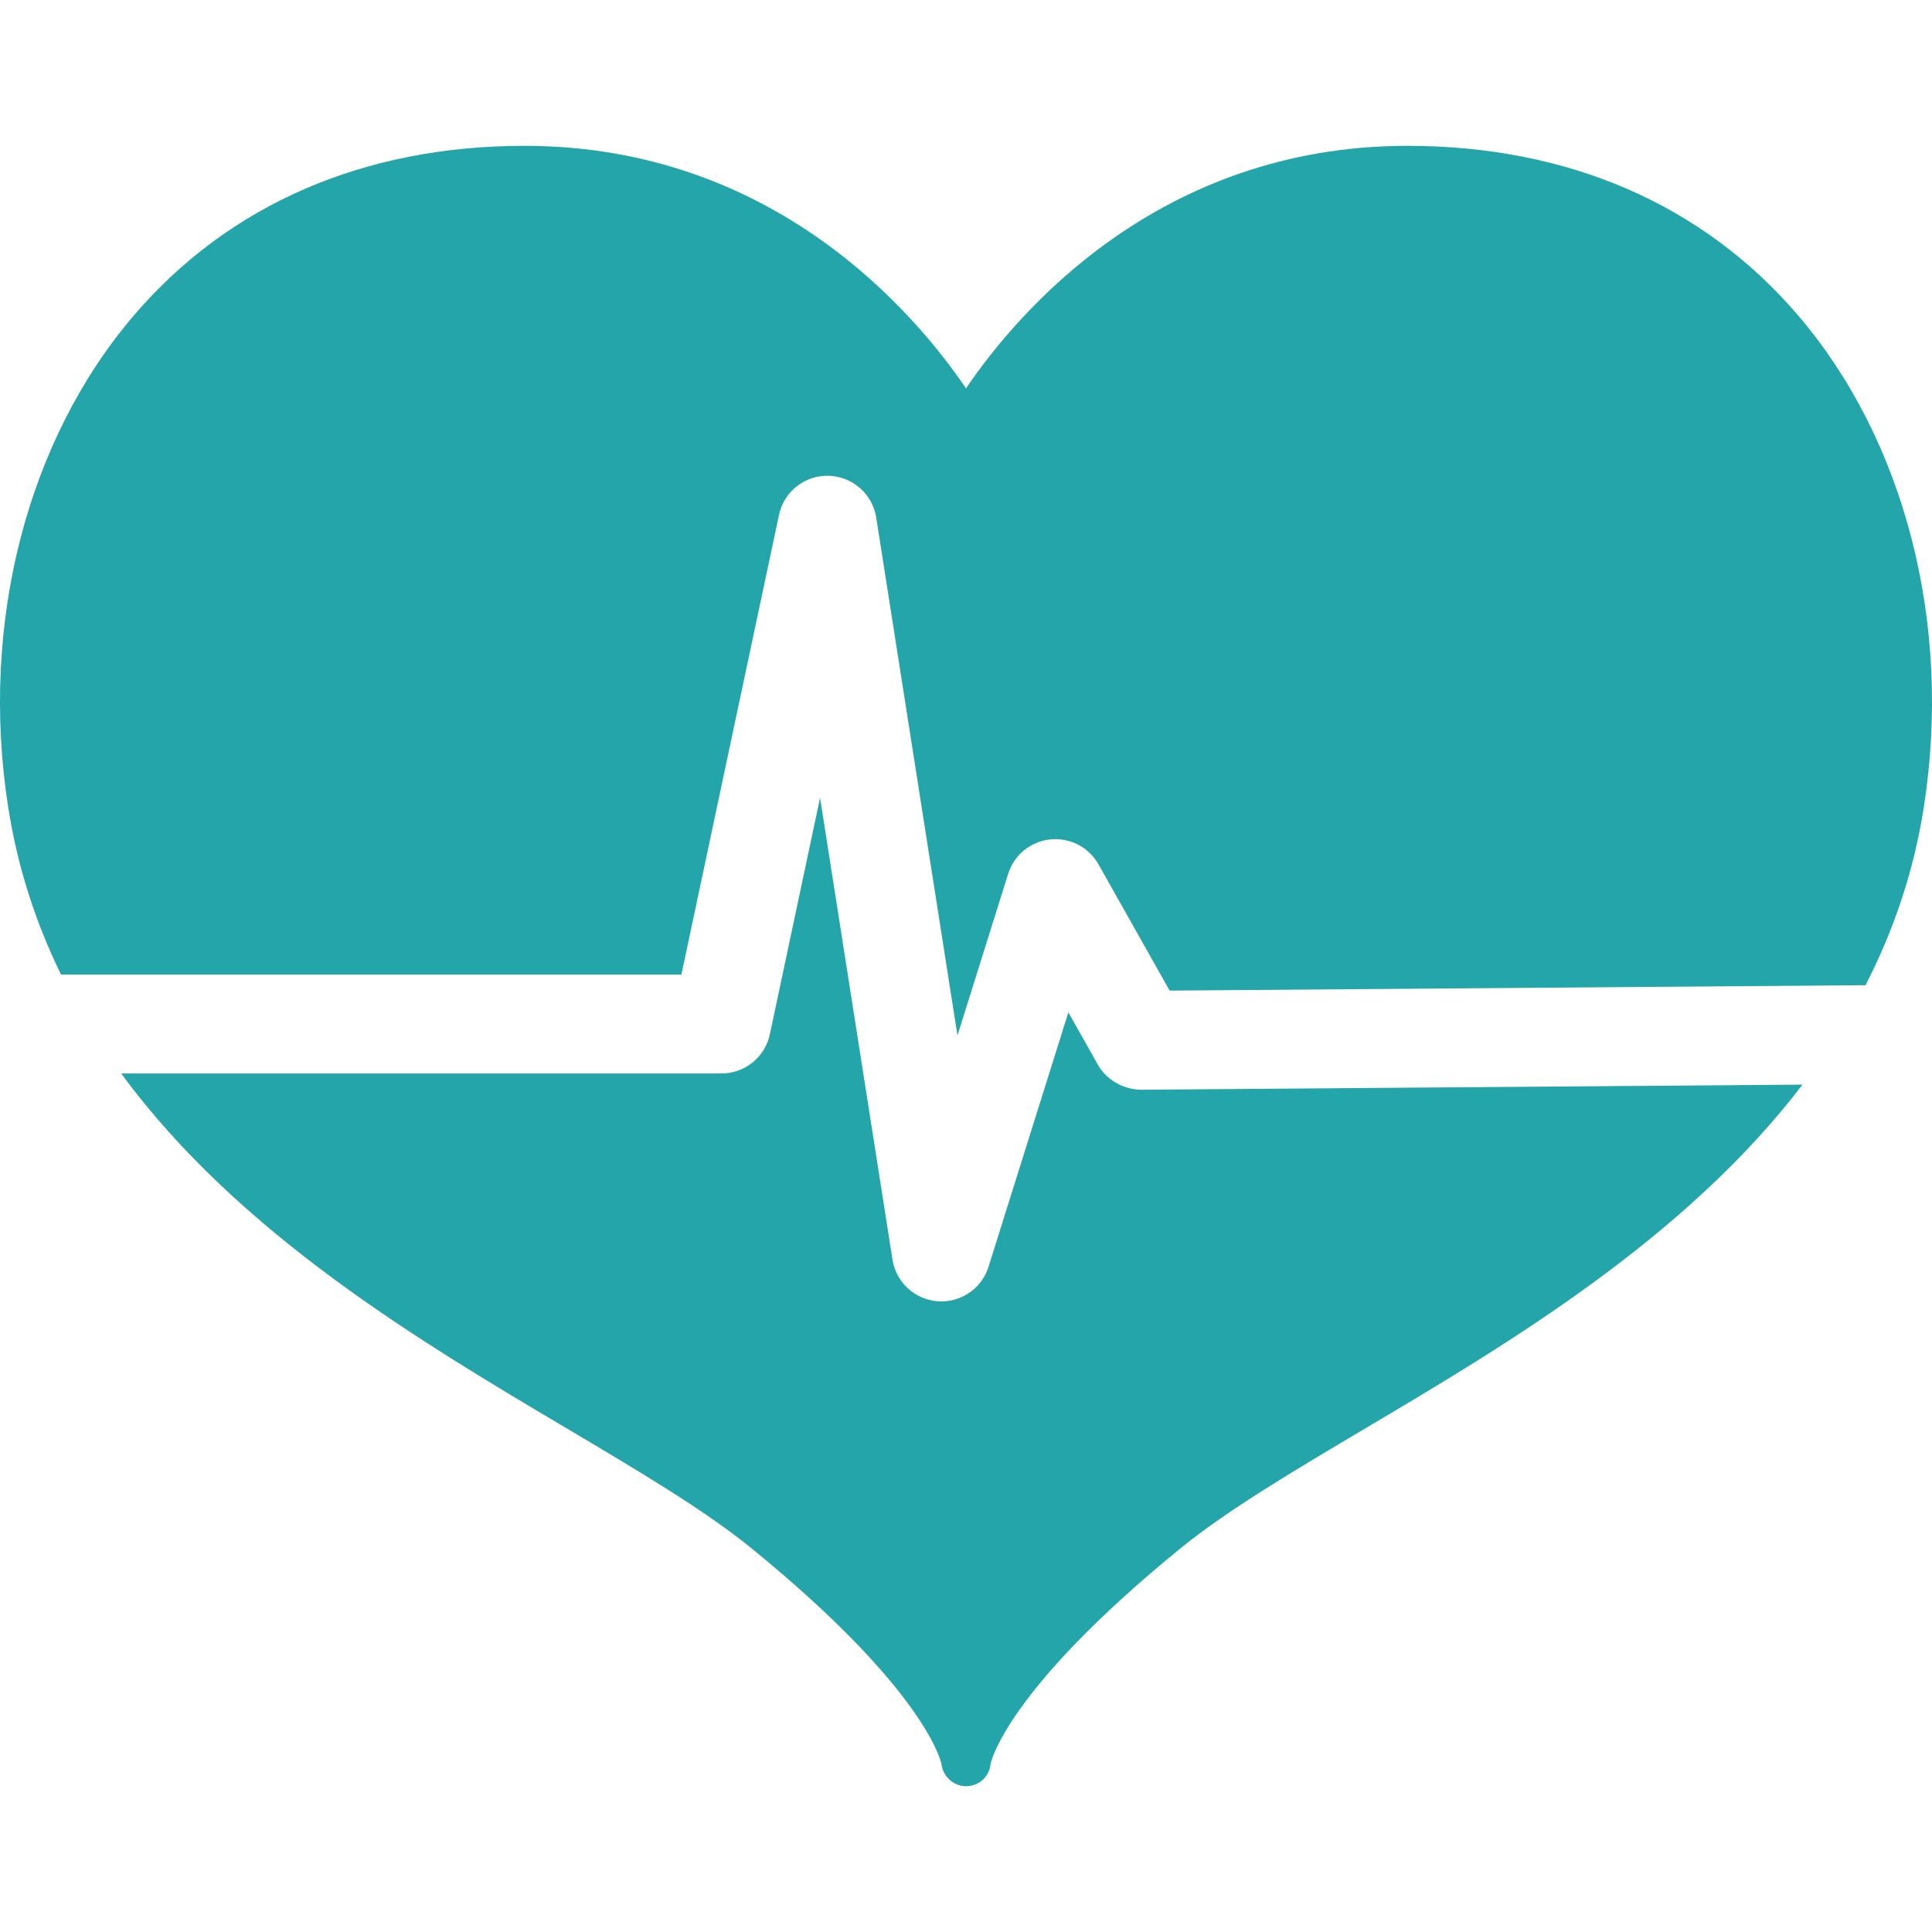 <svg xmlns="http://www.w3.org/2000/svg" width="60" height="60" viewBox="0 0 60 60" fill="none"><g clip-path="url(#clip0_27_700)"><path d="M1.895 30.265H21.162L24.192 15.993C24.346 15.268 24.991 14.754 25.735 14.776C26.476 14.796 27.097 15.342 27.212 16.074L29.735 32.156L31.31 27.136C31.493 26.552 32.006 26.132 32.615 26.069C33.224 26.005 33.813 26.308 34.114 26.842L36.324 30.764L57.935 30.596C58.8 28.914 59.436 27.072 59.751 25.037C60.627 19.37 59.162 13.669 55.834 9.786C52.885 6.346 48.693 4.529 43.711 4.529C35.98 4.529 31.588 9.72 30 12.061C28.412 9.72 24.019 4.529 16.289 4.529C11.307 4.529 7.114 6.346 4.166 9.786C0.838 13.669 -0.627 19.37 0.249 25.037C0.543 26.938 1.116 28.673 1.895 30.265Z" fill="#24A5AA"></path><path d="M35.443 33.843C34.89 33.834 34.367 33.548 34.093 33.061L33.179 31.44L30.7 39.34C30.498 39.984 29.902 40.416 29.236 40.416C29.198 40.416 29.159 40.415 29.121 40.412C28.41 40.359 27.828 39.823 27.717 39.118L25.468 24.778L23.909 32.12C23.759 32.83 23.132 33.337 22.407 33.337H3.764C7.416 38.318 13.067 41.672 17.588 44.353C19.804 45.667 21.898 46.908 23.353 48.096C28.728 52.48 29.22 54.693 29.238 54.785C29.285 55.169 29.61 55.472 29.999 55.472C30.396 55.472 30.726 55.183 30.762 54.788C30.766 54.766 31.183 52.553 36.647 48.096C38.103 46.908 40.196 45.667 42.412 44.353C46.828 41.735 52.322 38.475 55.978 33.684L35.443 33.843Z" fill="#24A5AA"></path></g><defs><clipPath id="clip0_27_700"><rect width="60" height="60" fill="white"></rect></clipPath></defs></svg>
